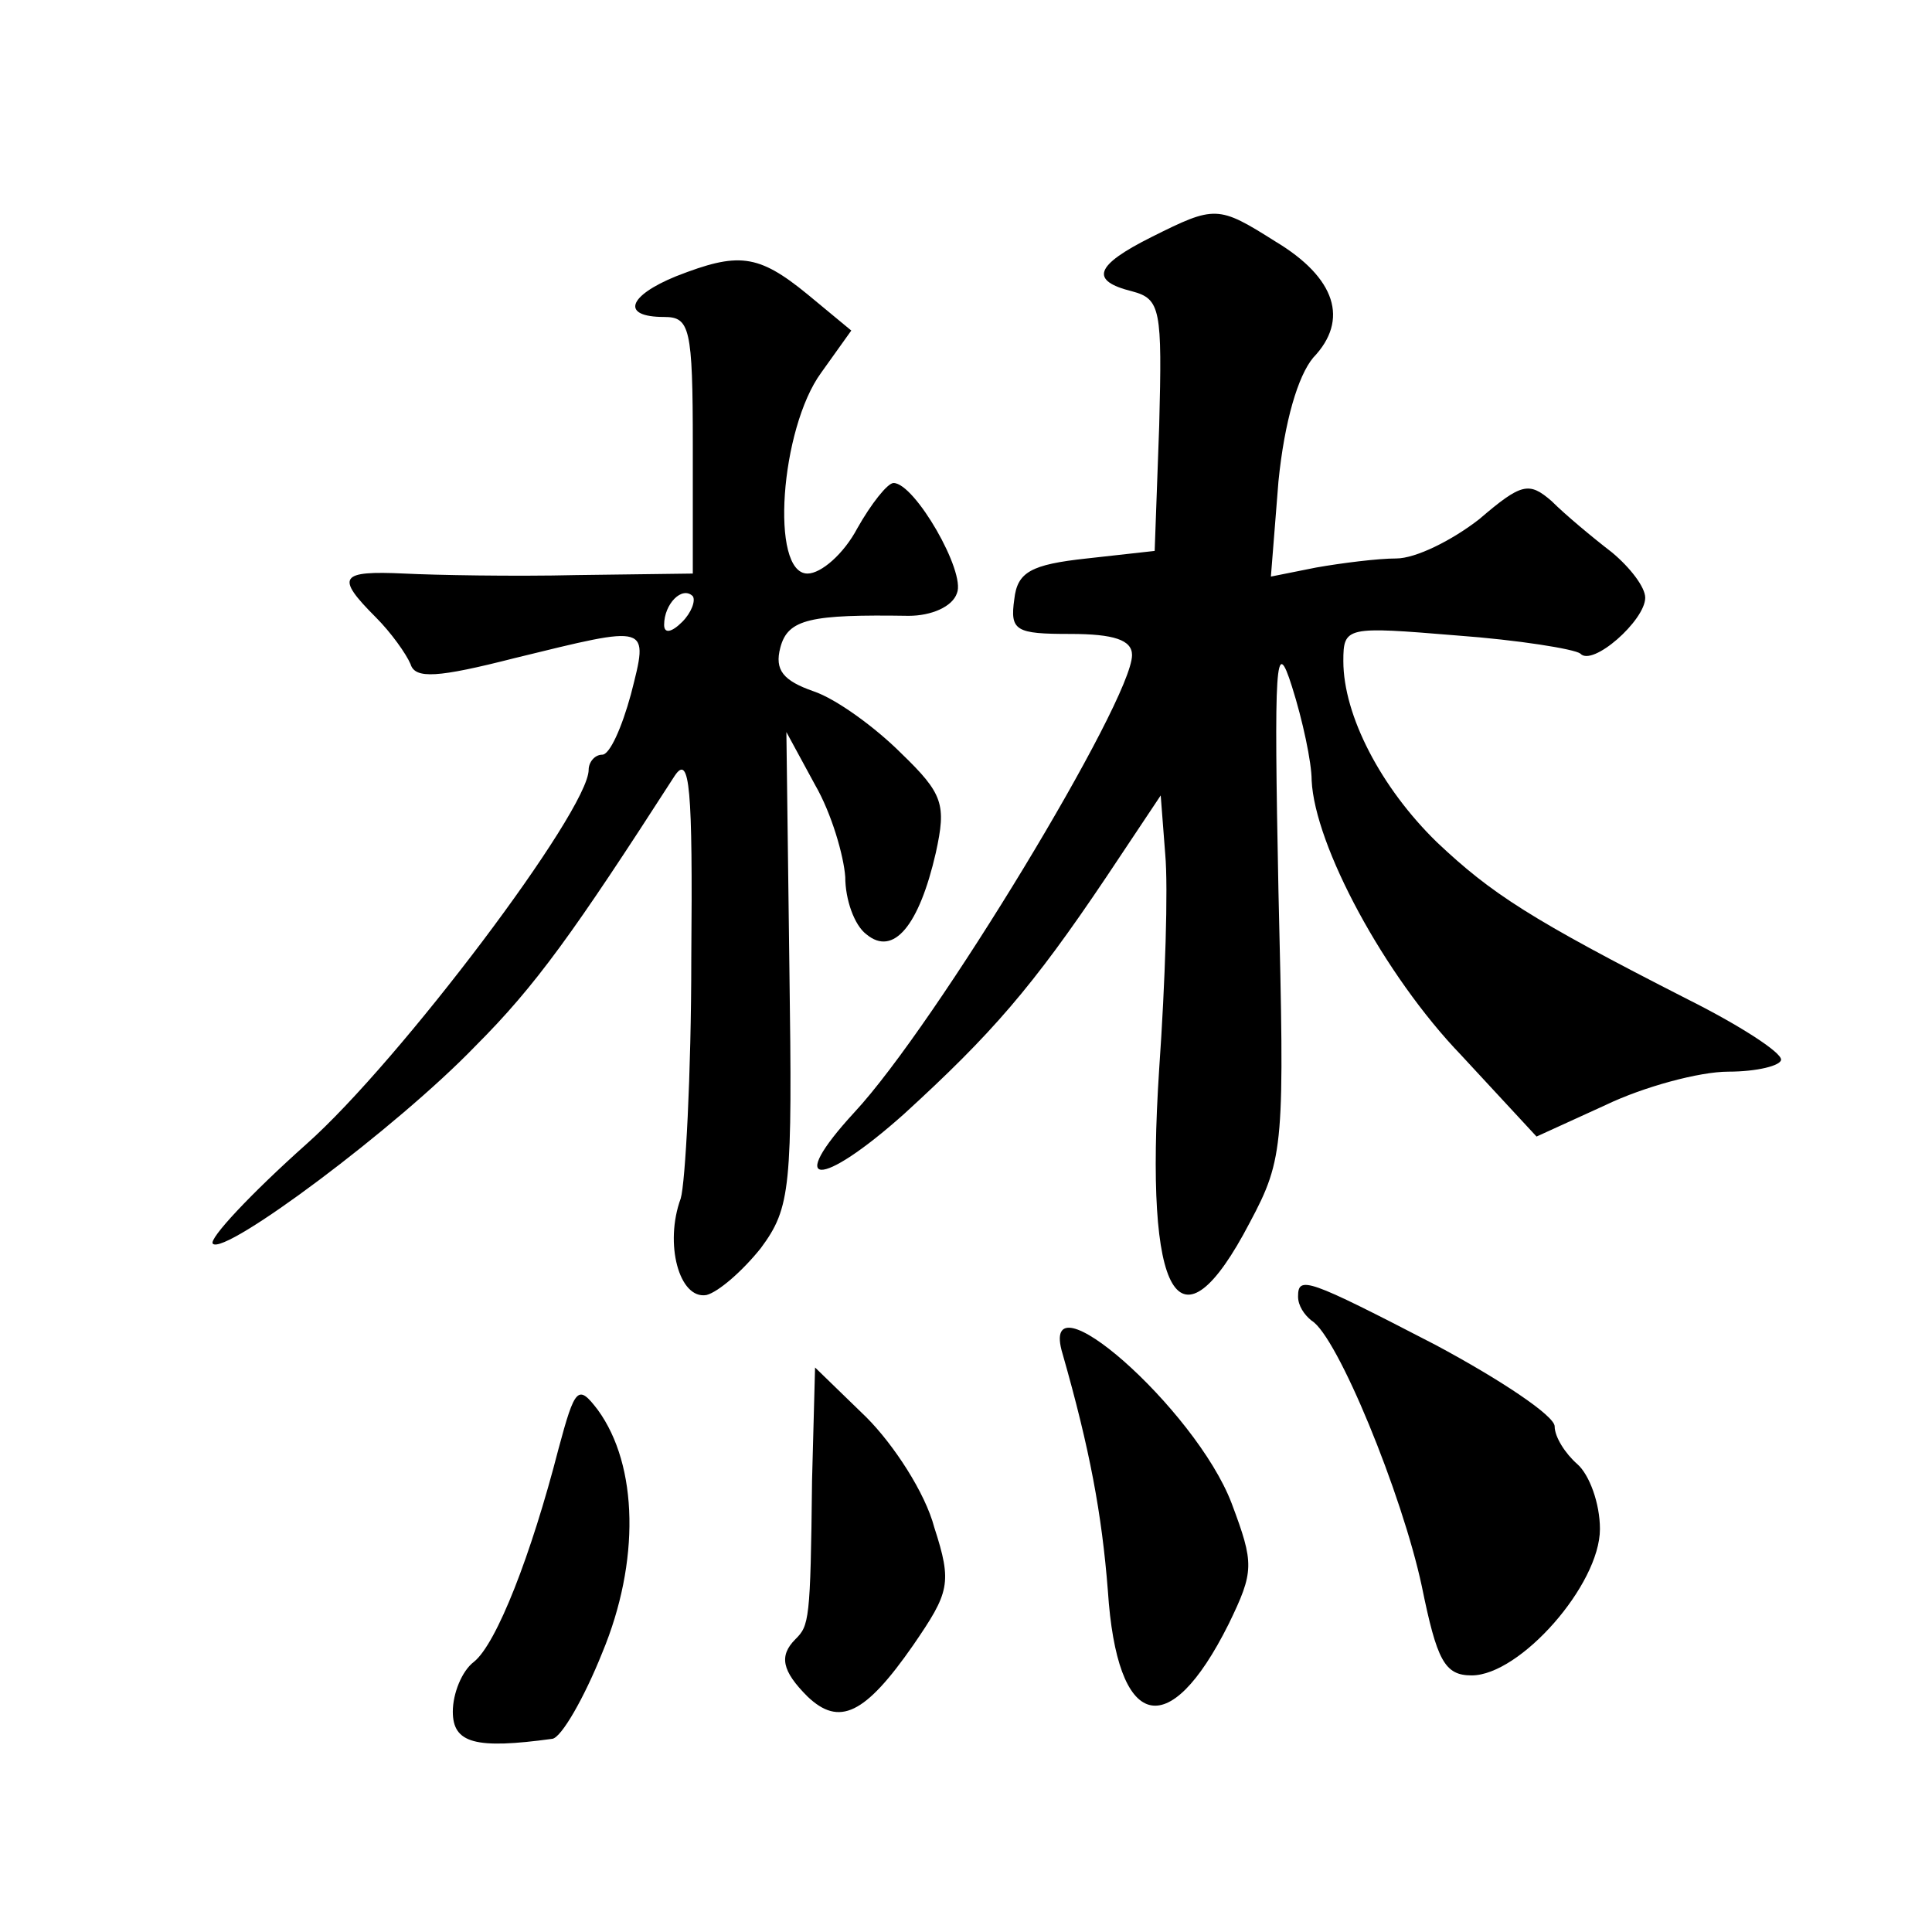 <?xml version="1.0" standalone="no"?>
<!DOCTYPE svg PUBLIC "-//W3C//DTD SVG 20010904//EN"
 "http://www.w3.org/TR/2001/REC-SVG-20010904/DTD/svg10.dtd">
<svg version="1.0" xmlns="http://www.w3.org/2000/svg"
 width="128pt" height="128pt" viewBox="0 0 128 128"
 preserveAspectRatio="xMidYMid meet">
<g transform="translate(0,128) scale(0.1,-0.1)"
fill="#0" stroke="none">
<path d="M763 1123 c-38 -19 -41 -29 -13 -36 19 -5 20 -12 18 -89 l-3 -83 -45 -5
c-37 -4 -46 -9 -48 -27 -3 -21 1 -23 37 -23 29 0 41 -4 41 -14 0 -30 -130 -245
-184 -303 -46 -50 -23 -51 33 -1 58 53 85 84 134 157 l36 54 3 -39 c2 -22 0 -85
-4 -142 -10 -153 13 -192 60 -102 23 43 23 52 19 220 -3 151 -2 170 9 135 7 -22
13 -50 13 -62 2 -43 48 -129 99 -182 l50 -54 46 21 c25 12 62 22 81 22 19 0 35
4 35 8 0 5 -28 23 -62 40 -104 53 -130 70 -166 104 -37 36 -62 84 -62 120 0 23
2 23 75 17 41 -3 78 -9 82 -12 8 -9 43 22 43 37 0 7 -10 20 -22 30 -13 10 -31 25
-40 34 -15 13 -20 12 -48 -12 -18 -14 -42 -26 -55 -26 -12 0 -36 -3 -53 -6 l-30
-6 5 63 c4 40 13 70 23 82 24 25 15 53 -25 77 -38 24 -40 24 -82 3z M448 1097 c-32
-13 -37 -27 -8 -27 17 0 19 -7 19 -85 l0 -85 -77 -1 c-42 -1 -94 0 -114 1 -43 2
-46 -2 -19 -29 10 -10 20 -24 23 -31 3 -10 18 -9 69 4 90 22 89 23 77 -24 -6 -22
-14 -40 -19 -40 -5 0 -9 -5 -9 -10 0 -27 -125 -193 -187 -248 -37 -33 -65 -63 -62
-66 8 -8 122 77 174 131 40 40 65 75 132 179 10 15 12 -8 11 -121 0 -77 -4 -149
-7 -159 -11 -30 -1 -67 17 -64 8 2 24 16 36 31 20 27 21 40 19 185 l-2 157 19 -35
c11 -19 19 -47 20 -61 0 -15 6 -32 14 -38 18 -15 35 6 46 54 7 32 5 39 -23 66 -17
17 -43 36 -58 41 -20 7 -26 14 -22 29 5 19 20 22 85 21 15 0 29 6 32 15 6 14 -28
73 -42 73 -4 0 -15 -14 -24 -30 -9 -17 -24 -30 -33 -30 -25 0 -18 96 9 133 l20
28 -29 24 c-33 27 -46 28 -87 12z m4 -229 c-7 -7 -12 -8 -12 -2 0 14 12 26 19 19
2 -3 -1 -11 -7 -17z M860 421 c0 -6 4 -12 9 -16 17 -10 60 -115 73 -176 10 -49
15 -59 33 -59 32 0 85 60 85 97 0 17 -7 36 -15 43 -8 7 -15 18 -15 25 0 7 -36 31
-79 54 -85 44 -91 46 -91 32z M704 383 c18 -63 26 -106 30 -157 6 -92 40 -102 80
-22 17 35 17 40 2 80 -24 63 -129 155 -112 99z M538 299 c-1 -93 -2 -96 -11 -105
-11 -11 -9 -21 8 -38 21 -20 38 -12 70 34 24 35 26 41 14 78 -6 23 -27 55 -45 73
l-34 33 -2 -75z M370 320 c-18 -70 -41 -129 -56 -141 -8 -6 -14 -21 -14 -33 0 -21
15 -25 66 -18 6 1 21 27 33 57 25 60 24 124 -3 161 -13 17 -15 15 -26 -26z"/>
</g>
</svg>

